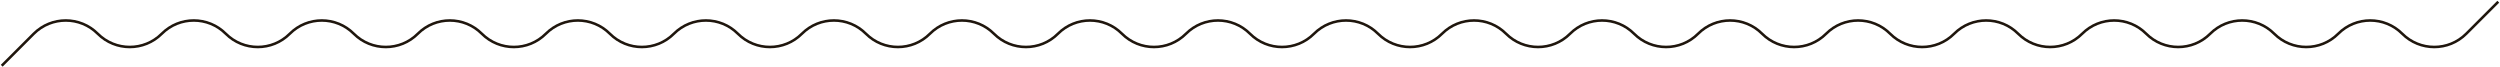 <?xml version="1.0" encoding="UTF-8"?> <svg xmlns="http://www.w3.org/2000/svg" width="2890" height="78" viewBox="0 0 2890 78" fill="none"><path d="M2 76L39 39C59.434 18.566 92.566 18.566 113 39V39C133.435 59.434 166.565 59.434 187 39V39C207.435 18.566 240.565 18.566 261 39V39C281.435 59.434 314.565 59.434 335 39V39C355.435 18.566 388.565 18.566 409 39V39C429.435 59.434 462.565 59.434 483 39V39C503.435 18.566 536.565 18.566 557 39V39C577.435 59.434 610.565 59.434 631 39V39C651.435 18.566 684.565 18.566 705 39V39C725.435 59.434 758.565 59.434 779 39V39C799.435 18.566 832.565 18.566 853 39V39C873.435 59.434 906.565 59.434 927 39V39C947.435 18.566 980.565 18.566 1001 39V39C1021.43 59.434 1054.57 59.434 1075 39V39C1095.43 18.566 1128.57 18.566 1149 39V39C1169.43 59.434 1202.57 59.434 1223 39V39C1243.43 18.566 1276.57 18.566 1297 39V39C1317.43 59.434 1350.57 59.434 1371 39V39C1391.43 18.566 1424.57 18.566 1445 39V39C1465.43 59.434 1498.57 59.434 1519 39V39C1539.43 18.566 1572.57 18.566 1593 39V39C1613.43 59.434 1646.57 59.434 1667 39V39C1687.43 18.566 1720.57 18.566 1741 39V39C1761.43 59.434 1794.57 59.434 1815 39V39C1835.43 18.566 1868.57 18.566 1889 39V39C1909.43 59.434 1942.57 59.434 1963 39V39C1983.43 18.566 2016.57 18.566 2037 39V39C2057.43 59.434 2090.57 59.434 2111 39V39C2131.43 18.566 2164.57 18.566 2185 39V39C2205.43 59.434 2238.57 59.434 2259 39V39C2279.43 18.566 2312.57 18.566 2333 39V39C2353.43 59.434 2386.57 59.434 2407 39V39C2427.43 18.566 2460.57 18.566 2481 39V39C2501.43 59.434 2534.57 59.434 2555 39V39C2575.43 18.566 2608.57 18.566 2629 39V39C2649.43 59.434 2682.57 59.434 2703 39V39C2723.43 18.566 2756.57 18.566 2777 39V39C2797.43 59.434 2830.57 59.434 2851 39L2888 2" stroke="#1F160D" stroke-width="3"></path></svg> 